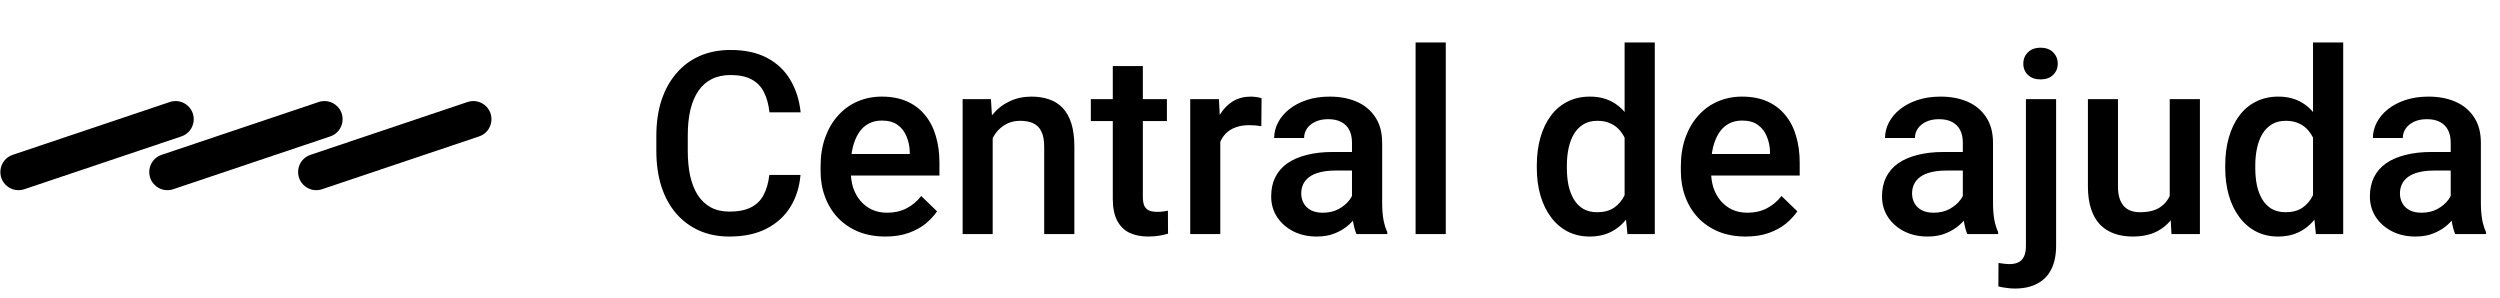 <svg xmlns="http://www.w3.org/2000/svg" width="470" height="56" viewBox="0 0 470 56" fill="none"><path d="M35.042 19.673C37.256 21.312 36.708 24.765 34.099 25.645L4.565 35.576C3.505 35.929 2.346 35.75 1.45 35.08C-0.764 33.441 -0.216 29.988 2.393 29.108L31.927 19.177C32.987 18.824 34.146 19.003 35.042 19.673Z" fill="black"></path><path d="M63.032 19.673C65.246 21.312 64.697 24.765 62.088 25.645L32.554 35.576C31.495 35.929 30.335 35.75 29.439 35.08C27.225 33.441 27.773 29.988 30.382 29.108L59.916 19.177C60.976 18.824 62.136 19.003 63.032 19.673Z" fill="black"></path><path d="M91.017 19.673C93.23 21.312 92.682 24.765 90.073 25.645L60.539 35.576C59.48 35.929 58.32 35.75 57.424 35.08C55.21 33.441 55.758 29.988 58.367 29.108L87.901 19.177C88.961 18.824 90.121 19.003 91.017 19.673Z" fill="black"></path><path d="M144.634 32.887H150.495C150.307 35.122 149.682 37.115 148.619 38.865C147.556 40.6 146.064 41.968 144.141 42.968C142.219 43.969 139.882 44.469 137.131 44.469C135.021 44.469 133.122 44.094 131.433 43.343C129.745 42.578 128.3 41.499 127.096 40.108C125.892 38.701 124.97 37.005 124.329 35.02C123.704 33.035 123.391 30.816 123.391 28.361V25.525C123.391 23.07 123.712 20.851 124.353 18.866C125.009 16.881 125.947 15.185 127.166 13.778C128.385 12.356 129.847 11.269 131.551 10.519C133.27 9.769 135.2 9.394 137.342 9.394C140.062 9.394 142.359 9.894 144.235 10.894C146.111 11.895 147.564 13.278 148.596 15.044C149.643 16.811 150.284 18.835 150.519 21.117H144.657C144.501 19.647 144.157 18.389 143.625 17.342C143.11 16.295 142.344 15.498 141.328 14.95C140.312 14.388 138.983 14.106 137.342 14.106C135.998 14.106 134.825 14.356 133.825 14.857C132.825 15.357 131.988 16.091 131.316 17.061C130.644 18.03 130.136 19.225 129.792 20.648C129.464 22.055 129.3 23.665 129.3 25.478V28.361C129.3 30.081 129.448 31.644 129.745 33.051C130.058 34.442 130.527 35.638 131.152 36.638C131.793 37.638 132.606 38.412 133.59 38.959C134.575 39.506 135.755 39.78 137.131 39.78C138.803 39.78 140.155 39.514 141.187 38.983C142.234 38.451 143.024 37.677 143.555 36.661C144.102 35.63 144.462 34.371 144.634 32.887ZM166.462 44.469C164.586 44.469 162.89 44.164 161.374 43.554C159.873 42.929 158.592 42.062 157.529 40.952C156.482 39.842 155.677 38.537 155.114 37.036C154.551 35.536 154.27 33.918 154.27 32.183V31.245C154.27 29.26 154.559 27.463 155.137 25.853C155.716 24.243 156.521 22.867 157.552 21.726C158.584 20.57 159.803 19.686 161.21 19.077C162.617 18.467 164.141 18.163 165.782 18.163C167.595 18.163 169.182 18.467 170.541 19.077C171.901 19.686 173.027 20.546 173.918 21.656C174.824 22.75 175.496 24.055 175.934 25.571C176.387 27.088 176.614 28.76 176.614 30.589V33.004H157.013V28.948H171.034V28.502C171.002 27.486 170.799 26.533 170.424 25.642C170.065 24.751 169.51 24.032 168.759 23.485C168.009 22.938 167.009 22.664 165.758 22.664C164.821 22.664 163.984 22.867 163.25 23.274C162.531 23.665 161.929 24.235 161.444 24.985C160.96 25.736 160.585 26.642 160.319 27.705C160.069 28.752 159.944 29.932 159.944 31.245V32.183C159.944 33.293 160.092 34.325 160.389 35.278C160.702 36.216 161.155 37.036 161.749 37.74C162.343 38.443 163.062 38.998 163.906 39.405C164.75 39.795 165.712 39.991 166.79 39.991C168.15 39.991 169.361 39.717 170.424 39.17C171.487 38.623 172.409 37.849 173.191 36.849L176.168 39.733C175.621 40.53 174.91 41.296 174.035 42.031C173.16 42.749 172.089 43.336 170.823 43.789C169.572 44.242 168.119 44.469 166.462 44.469ZM186.625 24.047V44H180.975V18.631H186.297L186.625 24.047ZM185.617 30.378L183.788 30.354C183.804 28.557 184.054 26.908 184.539 25.407C185.039 23.907 185.727 22.617 186.602 21.539C187.493 20.46 188.556 19.632 189.791 19.053C191.025 18.459 192.401 18.163 193.917 18.163C195.136 18.163 196.238 18.334 197.223 18.678C198.223 19.007 199.075 19.546 199.779 20.296C200.498 21.046 201.045 22.023 201.42 23.227C201.795 24.415 201.982 25.876 201.982 27.611V44H196.309V27.588C196.309 26.369 196.129 25.407 195.769 24.704C195.425 23.985 194.917 23.477 194.245 23.18C193.589 22.867 192.768 22.711 191.783 22.711C190.814 22.711 189.947 22.914 189.181 23.321C188.415 23.727 187.766 24.282 187.235 24.985C186.719 25.689 186.321 26.502 186.039 27.424C185.758 28.346 185.617 29.331 185.617 30.378ZM219.379 18.631V22.758H205.077V18.631H219.379ZM209.204 12.418H214.854V36.99C214.854 37.771 214.964 38.373 215.183 38.795C215.417 39.201 215.737 39.475 216.144 39.616C216.55 39.756 217.027 39.827 217.574 39.827C217.965 39.827 218.34 39.803 218.699 39.756C219.059 39.709 219.348 39.663 219.567 39.616L219.59 43.93C219.121 44.07 218.574 44.195 217.949 44.305C217.34 44.414 216.636 44.469 215.839 44.469C214.542 44.469 213.393 44.242 212.392 43.789C211.392 43.32 210.611 42.562 210.048 41.515C209.485 40.468 209.204 39.076 209.204 37.341V12.418ZM229.414 23.461V44H223.764V18.631H229.156L229.414 23.461ZM237.175 18.467L237.128 23.719C236.784 23.657 236.409 23.61 236.003 23.578C235.612 23.547 235.221 23.532 234.83 23.532C233.861 23.532 233.009 23.672 232.275 23.954C231.54 24.219 230.923 24.61 230.422 25.126C229.938 25.626 229.563 26.236 229.297 26.955C229.031 27.674 228.875 28.479 228.828 29.37L227.539 29.463C227.539 27.869 227.695 26.392 228.008 25.032C228.32 23.672 228.789 22.477 229.414 21.445C230.055 20.413 230.852 19.608 231.806 19.03C232.775 18.452 233.892 18.163 235.159 18.163C235.502 18.163 235.87 18.194 236.261 18.256C236.667 18.319 236.972 18.389 237.175 18.467ZM254.173 38.912V26.814C254.173 25.907 254.009 25.126 253.681 24.47C253.353 23.813 252.852 23.305 252.18 22.945C251.524 22.586 250.695 22.406 249.695 22.406C248.773 22.406 247.976 22.562 247.304 22.875C246.631 23.188 246.108 23.61 245.733 24.141C245.358 24.673 245.17 25.274 245.17 25.947H239.543C239.543 24.946 239.785 23.977 240.27 23.039C240.754 22.101 241.458 21.265 242.38 20.531C243.302 19.796 244.404 19.218 245.686 18.796C246.968 18.373 248.406 18.163 250 18.163C251.907 18.163 253.595 18.483 255.064 19.124C256.549 19.765 257.714 20.734 258.558 22.031C259.417 23.313 259.847 24.923 259.847 26.861V38.139C259.847 39.295 259.925 40.335 260.082 41.257C260.254 42.163 260.496 42.953 260.808 43.625V44H255.017C254.752 43.39 254.541 42.617 254.384 41.679C254.244 40.725 254.173 39.803 254.173 38.912ZM254.994 28.573L255.041 32.066H250.985C249.937 32.066 249.015 32.168 248.218 32.371C247.421 32.558 246.756 32.84 246.225 33.215C245.694 33.59 245.295 34.043 245.029 34.575C244.764 35.106 244.631 35.708 244.631 36.38C244.631 37.052 244.787 37.67 245.1 38.232C245.412 38.779 245.866 39.209 246.46 39.522C247.069 39.834 247.804 39.991 248.663 39.991C249.82 39.991 250.828 39.756 251.688 39.287C252.563 38.803 253.251 38.217 253.751 37.529C254.251 36.825 254.517 36.161 254.548 35.536L256.377 38.045C256.19 38.686 255.869 39.373 255.416 40.108C254.963 40.843 254.369 41.546 253.634 42.218C252.915 42.875 252.047 43.414 251.031 43.836C250.031 44.258 248.874 44.469 247.561 44.469C245.905 44.469 244.428 44.141 243.13 43.484C241.833 42.812 240.817 41.913 240.082 40.788C239.348 39.647 238.98 38.357 238.98 36.919C238.98 35.575 239.23 34.387 239.731 33.355C240.246 32.308 240.997 31.433 241.981 30.73C242.982 30.026 244.201 29.495 245.639 29.135C247.077 28.76 248.718 28.573 250.563 28.573H254.994ZM271.805 7.987V44H266.131V7.987H271.805ZM305.426 38.748V7.987H311.1V44H305.965L305.426 38.748ZM288.92 31.597V31.105C288.92 29.182 289.147 27.431 289.6 25.853C290.053 24.259 290.71 22.891 291.57 21.75C292.429 20.593 293.477 19.71 294.711 19.1C295.946 18.475 297.337 18.163 298.885 18.163C300.417 18.163 301.761 18.459 302.917 19.053C304.074 19.647 305.059 20.499 305.872 21.609C306.684 22.703 307.333 24.016 307.818 25.548C308.302 27.064 308.646 28.752 308.849 30.612V32.183C308.646 33.996 308.302 35.653 307.818 37.154C307.333 38.654 306.684 39.952 305.872 41.046C305.059 42.14 304.066 42.984 302.894 43.578C301.737 44.172 300.385 44.469 298.838 44.469C297.306 44.469 295.923 44.148 294.688 43.508C293.469 42.867 292.429 41.968 291.57 40.811C290.71 39.655 290.053 38.295 289.6 36.732C289.147 35.153 288.92 33.441 288.92 31.597ZM294.571 31.105V31.597C294.571 32.754 294.672 33.832 294.875 34.833C295.094 35.833 295.43 36.716 295.884 37.482C296.337 38.232 296.923 38.826 297.642 39.264C298.377 39.686 299.252 39.897 300.268 39.897C301.55 39.897 302.605 39.616 303.433 39.053C304.262 38.49 304.91 37.732 305.379 36.779C305.864 35.809 306.192 34.731 306.364 33.543V29.299C306.27 28.377 306.075 27.517 305.778 26.72C305.497 25.923 305.114 25.228 304.629 24.634C304.144 24.024 303.543 23.555 302.824 23.227C302.12 22.883 301.284 22.711 300.315 22.711C299.283 22.711 298.408 22.93 297.689 23.367C296.97 23.805 296.376 24.407 295.907 25.173C295.454 25.939 295.118 26.83 294.899 27.846C294.68 28.862 294.571 29.948 294.571 31.105ZM328.192 44.469C326.317 44.469 324.621 44.164 323.104 43.554C321.604 42.929 320.322 42.062 319.259 40.952C318.212 39.842 317.407 38.537 316.844 37.036C316.282 35.536 316 33.918 316 32.183V31.245C316 29.26 316.29 27.463 316.868 25.853C317.446 24.243 318.251 22.867 319.283 21.726C320.314 20.57 321.534 19.686 322.94 19.077C324.347 18.467 325.871 18.163 327.512 18.163C329.325 18.163 330.912 18.467 332.272 19.077C333.632 19.686 334.757 20.546 335.648 21.656C336.555 22.75 337.227 24.055 337.664 25.571C338.118 27.088 338.344 28.76 338.344 30.589V33.004H318.744V28.948H332.764V28.502C332.733 27.486 332.53 26.533 332.155 25.642C331.795 24.751 331.24 24.032 330.49 23.485C329.74 22.938 328.739 22.664 327.489 22.664C326.551 22.664 325.715 22.867 324.98 23.274C324.261 23.665 323.659 24.235 323.175 24.985C322.69 25.736 322.315 26.642 322.049 27.705C321.799 28.752 321.674 29.932 321.674 31.245V32.183C321.674 33.293 321.823 34.325 322.12 35.278C322.432 36.216 322.886 37.036 323.48 37.74C324.074 38.443 324.793 38.998 325.637 39.405C326.481 39.795 327.442 39.991 328.52 39.991C329.88 39.991 331.092 39.717 332.155 39.17C333.218 38.623 334.14 37.849 334.921 36.849L337.899 39.733C337.352 40.53 336.641 41.296 335.765 42.031C334.89 42.749 333.819 43.336 332.553 43.789C331.303 44.242 329.849 44.469 328.192 44.469ZM369.012 38.912V26.814C369.012 25.907 368.848 25.126 368.519 24.47C368.191 23.813 367.691 23.305 367.019 22.945C366.362 22.586 365.534 22.406 364.534 22.406C363.611 22.406 362.814 22.562 362.142 22.875C361.47 23.188 360.946 23.61 360.571 24.141C360.196 24.673 360.008 25.274 360.008 25.947H354.381C354.381 24.946 354.624 23.977 355.108 23.039C355.593 22.101 356.296 21.265 357.218 20.531C358.141 19.796 359.243 19.218 360.524 18.796C361.806 18.373 363.244 18.163 364.838 18.163C366.745 18.163 368.433 18.483 369.903 19.124C371.388 19.765 372.552 20.734 373.396 22.031C374.256 23.313 374.686 24.923 374.686 26.861V38.139C374.686 39.295 374.764 40.335 374.92 41.257C375.092 42.163 375.334 42.953 375.647 43.625V44H369.856C369.59 43.39 369.379 42.617 369.223 41.679C369.082 40.725 369.012 39.803 369.012 38.912ZM369.832 28.573L369.879 32.066H365.823C364.776 32.066 363.854 32.168 363.056 32.371C362.259 32.558 361.595 32.84 361.064 33.215C360.532 33.59 360.134 34.043 359.868 34.575C359.602 35.106 359.469 35.708 359.469 36.38C359.469 37.052 359.626 37.67 359.938 38.232C360.251 38.779 360.704 39.209 361.298 39.522C361.908 39.834 362.642 39.991 363.502 39.991C364.659 39.991 365.667 39.756 366.526 39.287C367.402 38.803 368.09 38.217 368.59 37.529C369.09 36.825 369.356 36.161 369.387 35.536L371.216 38.045C371.028 38.686 370.708 39.373 370.254 40.108C369.801 40.843 369.207 41.546 368.472 42.218C367.753 42.875 366.886 43.414 365.87 43.836C364.87 44.258 363.713 44.469 362.4 44.469C360.743 44.469 359.266 44.141 357.969 43.484C356.671 42.812 355.655 41.913 354.921 40.788C354.186 39.647 353.819 38.357 353.819 36.919C353.819 35.575 354.069 34.387 354.569 33.355C355.085 32.308 355.835 31.433 356.82 30.73C357.82 30.026 359.039 29.495 360.477 29.135C361.915 28.76 363.557 28.573 365.401 28.573H369.832ZM380.875 18.631H386.549V46.204C386.549 47.939 386.252 49.4 385.658 50.588C385.064 51.792 384.189 52.699 383.032 53.308C381.876 53.933 380.461 54.246 378.789 54.246C378.289 54.246 377.773 54.207 377.241 54.129C376.694 54.066 376.178 53.972 375.694 53.847L375.717 49.44C376.046 49.502 376.397 49.549 376.772 49.58C377.132 49.627 377.476 49.651 377.804 49.651C378.476 49.651 379.039 49.533 379.492 49.299C379.945 49.064 380.289 48.697 380.524 48.197C380.758 47.697 380.875 47.032 380.875 46.204V18.631ZM380.383 11.973C380.383 11.113 380.672 10.402 381.251 9.839C381.829 9.261 382.618 8.972 383.619 8.972C384.635 8.972 385.424 9.261 385.987 9.839C386.565 10.402 386.854 11.113 386.854 11.973C386.854 12.817 386.565 13.52 385.987 14.083C385.424 14.646 384.635 14.927 383.619 14.927C382.618 14.927 381.829 14.646 381.251 14.083C380.672 13.52 380.383 12.817 380.383 11.973ZM407.909 38.021V18.631H413.583V44H408.237L407.909 38.021ZM408.706 32.746L410.605 32.699C410.605 34.403 410.417 35.974 410.042 37.412C409.667 38.834 409.089 40.077 408.307 41.14C407.526 42.187 406.525 43.008 405.306 43.601C404.087 44.18 402.625 44.469 400.922 44.469C399.687 44.469 398.554 44.289 397.522 43.93C396.49 43.57 395.599 43.015 394.849 42.265C394.115 41.515 393.544 40.538 393.138 39.334C392.731 38.131 392.528 36.693 392.528 35.02V18.631H398.179V35.067C398.179 35.989 398.288 36.763 398.507 37.388C398.726 37.998 399.023 38.49 399.398 38.865C399.773 39.24 400.211 39.506 400.711 39.663C401.211 39.819 401.742 39.897 402.305 39.897C403.915 39.897 405.181 39.584 406.103 38.959C407.041 38.318 407.705 37.459 408.096 36.38C408.503 35.301 408.706 34.09 408.706 32.746ZM434.848 38.748V7.987H440.522V44H435.387L434.848 38.748ZM418.342 31.597V31.105C418.342 29.182 418.569 27.431 419.022 25.853C419.475 24.259 420.132 22.891 420.991 21.75C421.851 20.593 422.898 19.71 424.133 19.1C425.368 18.475 426.759 18.163 428.307 18.163C429.838 18.163 431.183 18.459 432.339 19.053C433.496 19.647 434.481 20.499 435.294 21.609C436.106 22.703 436.755 24.016 437.24 25.548C437.724 27.064 438.068 28.752 438.271 30.612V32.183C438.068 33.996 437.724 35.653 437.24 37.154C436.755 38.654 436.106 39.952 435.294 41.046C434.481 42.14 433.488 42.984 432.316 43.578C431.159 44.172 429.807 44.469 428.26 44.469C426.728 44.469 425.345 44.148 424.11 43.508C422.891 42.867 421.851 41.968 420.991 40.811C420.132 39.655 419.475 38.295 419.022 36.732C418.569 35.153 418.342 33.441 418.342 31.597ZM423.993 31.105V31.597C423.993 32.754 424.094 33.832 424.297 34.833C424.516 35.833 424.852 36.716 425.306 37.482C425.759 38.232 426.345 38.826 427.064 39.264C427.799 39.686 428.674 39.897 429.69 39.897C430.972 39.897 432.027 39.616 432.855 39.053C433.684 38.49 434.332 37.732 434.801 36.779C435.286 35.809 435.614 34.731 435.786 33.543V29.299C435.692 28.377 435.497 27.517 435.2 26.72C434.918 25.923 434.535 25.228 434.051 24.634C433.566 24.024 432.965 23.555 432.246 23.227C431.542 22.883 430.706 22.711 429.737 22.711C428.705 22.711 427.83 22.93 427.111 23.367C426.392 23.805 425.798 24.407 425.329 25.173C424.876 25.939 424.54 26.83 424.321 27.846C424.102 28.862 423.993 29.948 423.993 31.105ZM460.732 38.912V26.814C460.732 25.907 460.568 25.126 460.24 24.47C459.912 23.813 459.412 23.305 458.74 22.945C458.083 22.586 457.255 22.406 456.254 22.406C455.332 22.406 454.535 22.562 453.863 22.875C453.191 23.188 452.667 23.61 452.292 24.141C451.917 24.673 451.729 25.274 451.729 25.947H446.102C446.102 24.946 446.344 23.977 446.829 23.039C447.314 22.101 448.017 21.265 448.939 20.531C449.861 19.796 450.963 19.218 452.245 18.796C453.527 18.373 454.965 18.163 456.559 18.163C458.466 18.163 460.154 18.483 461.623 19.124C463.108 19.765 464.273 20.734 465.117 22.031C465.977 23.313 466.406 24.923 466.406 26.861V38.139C466.406 39.295 466.485 40.335 466.641 41.257C466.813 42.163 467.055 42.953 467.368 43.625V44H461.577C461.311 43.39 461.1 42.617 460.943 41.679C460.803 40.725 460.732 39.803 460.732 38.912ZM461.553 28.573L461.6 32.066H457.544C456.497 32.066 455.574 32.168 454.777 32.371C453.98 32.558 453.316 32.84 452.784 33.215C452.253 33.59 451.854 34.043 451.589 34.575C451.323 35.106 451.19 35.708 451.19 36.38C451.19 37.052 451.346 37.67 451.659 38.232C451.971 38.779 452.425 39.209 453.019 39.522C453.628 39.834 454.363 39.991 455.223 39.991C456.379 39.991 457.387 39.756 458.247 39.287C459.123 38.803 459.81 38.217 460.31 37.529C460.811 36.825 461.076 36.161 461.108 35.536L462.936 38.045C462.749 38.686 462.428 39.373 461.975 40.108C461.522 40.843 460.928 41.546 460.193 42.218C459.474 42.875 458.607 43.414 457.591 43.836C456.59 44.258 455.434 44.469 454.121 44.469C452.464 44.469 450.987 44.141 449.689 43.484C448.392 42.812 447.376 41.913 446.641 40.788C445.907 39.647 445.539 38.357 445.539 36.919C445.539 35.575 445.79 34.387 446.29 33.355C446.806 32.308 447.556 31.433 448.541 30.73C449.541 30.026 450.76 29.495 452.198 29.135C453.636 28.76 455.277 28.573 457.122 28.573H461.553Z" fill="black"></path></svg>